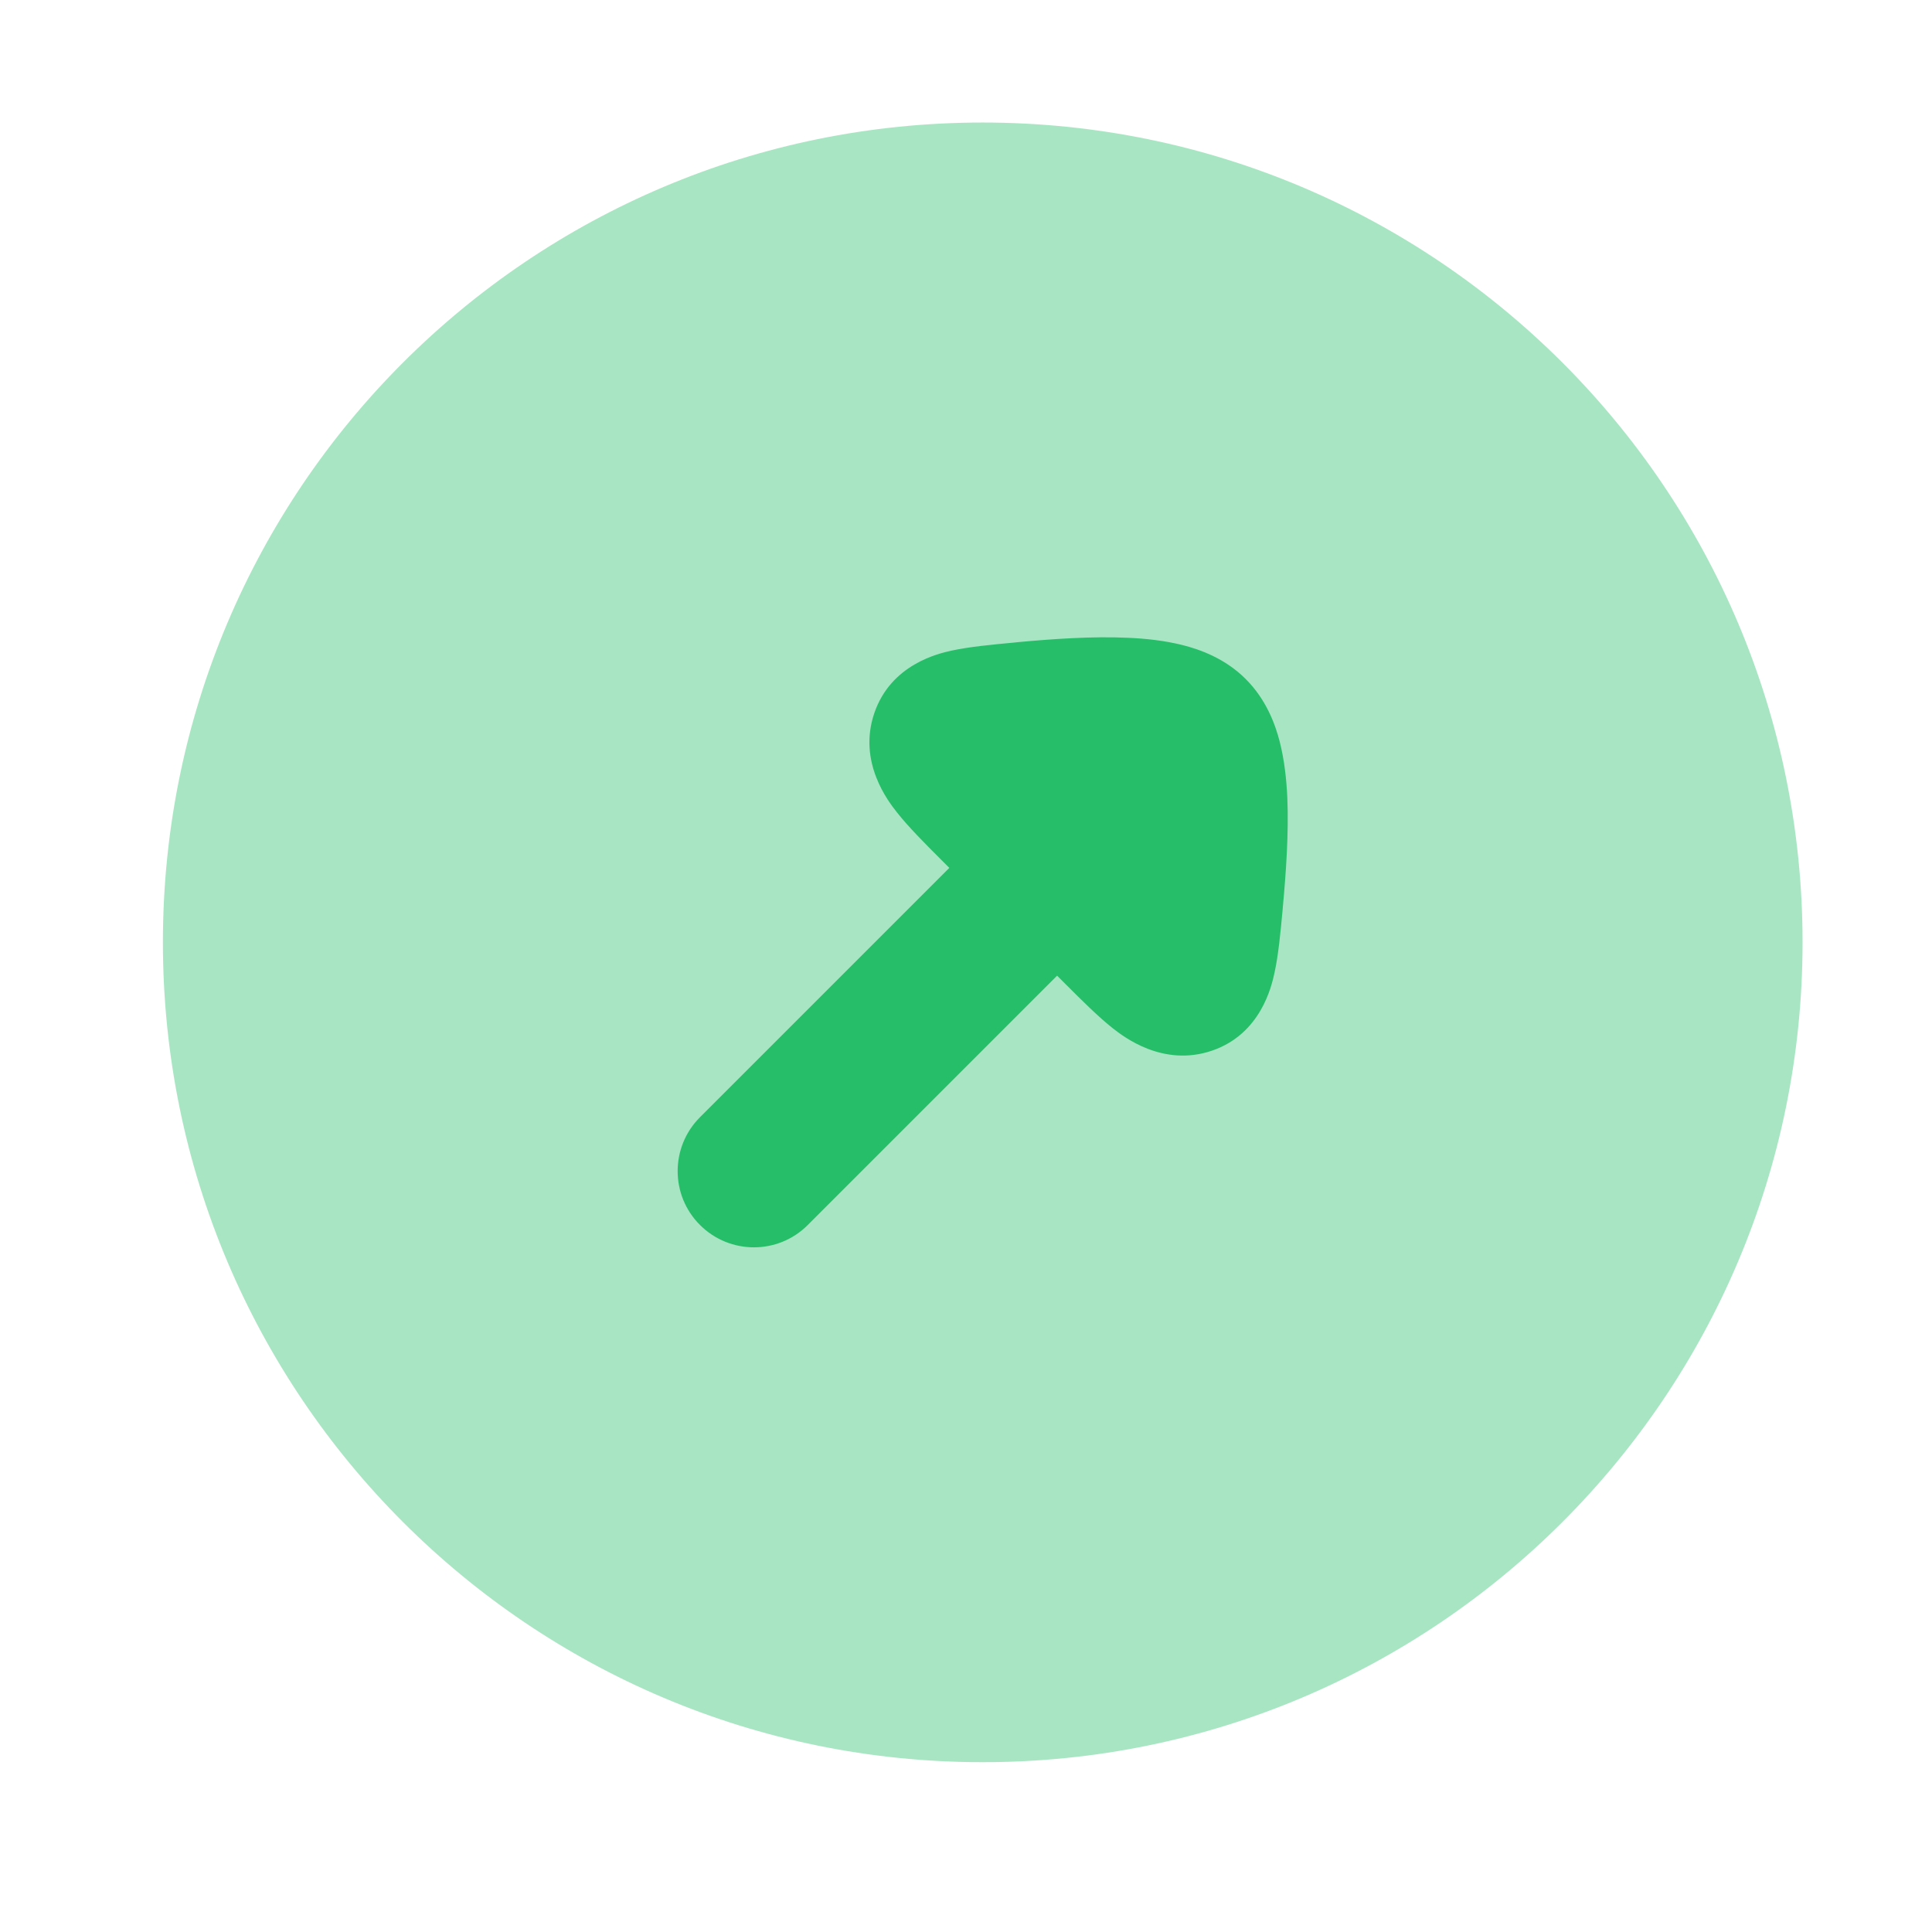 <svg xmlns="http://www.w3.org/2000/svg" width="19" height="19" viewBox="0 0 19 19" fill="none"><path opacity="0.4" d="M1.602 9.267C1.602 4.814 5.211 1.205 9.664 1.205C14.117 1.205 17.727 4.814 17.727 9.267C17.727 13.72 14.117 17.33 9.664 17.33C5.211 17.33 1.602 13.72 1.602 9.267Z" fill="#27BE69"></path><path d="M7.944 12.047C7.652 12.34 7.177 12.34 6.884 12.047C6.591 11.755 6.591 11.28 6.884 10.987L9.336 8.535L9.25 8.449C9.096 8.295 8.933 8.132 8.82 7.988C8.737 7.883 8.434 7.496 8.598 7.014C8.762 6.531 9.233 6.426 9.36 6.398C9.536 6.36 9.761 6.339 9.975 6.319L10.011 6.315C10.348 6.284 10.739 6.256 11.087 6.272C11.261 6.279 11.452 6.299 11.634 6.345C11.803 6.388 12.05 6.476 12.252 6.679C12.455 6.882 12.543 7.128 12.586 7.297C12.632 7.479 12.652 7.67 12.66 7.844C12.675 8.192 12.647 8.583 12.616 8.92L12.613 8.956C12.593 9.17 12.572 9.396 12.533 9.571C12.505 9.698 12.4 10.169 11.918 10.333C11.435 10.497 11.048 10.194 10.943 10.112C10.799 9.998 10.636 9.835 10.482 9.681L10.396 9.595L7.944 12.047Z" fill="#27BE69"></path></svg>